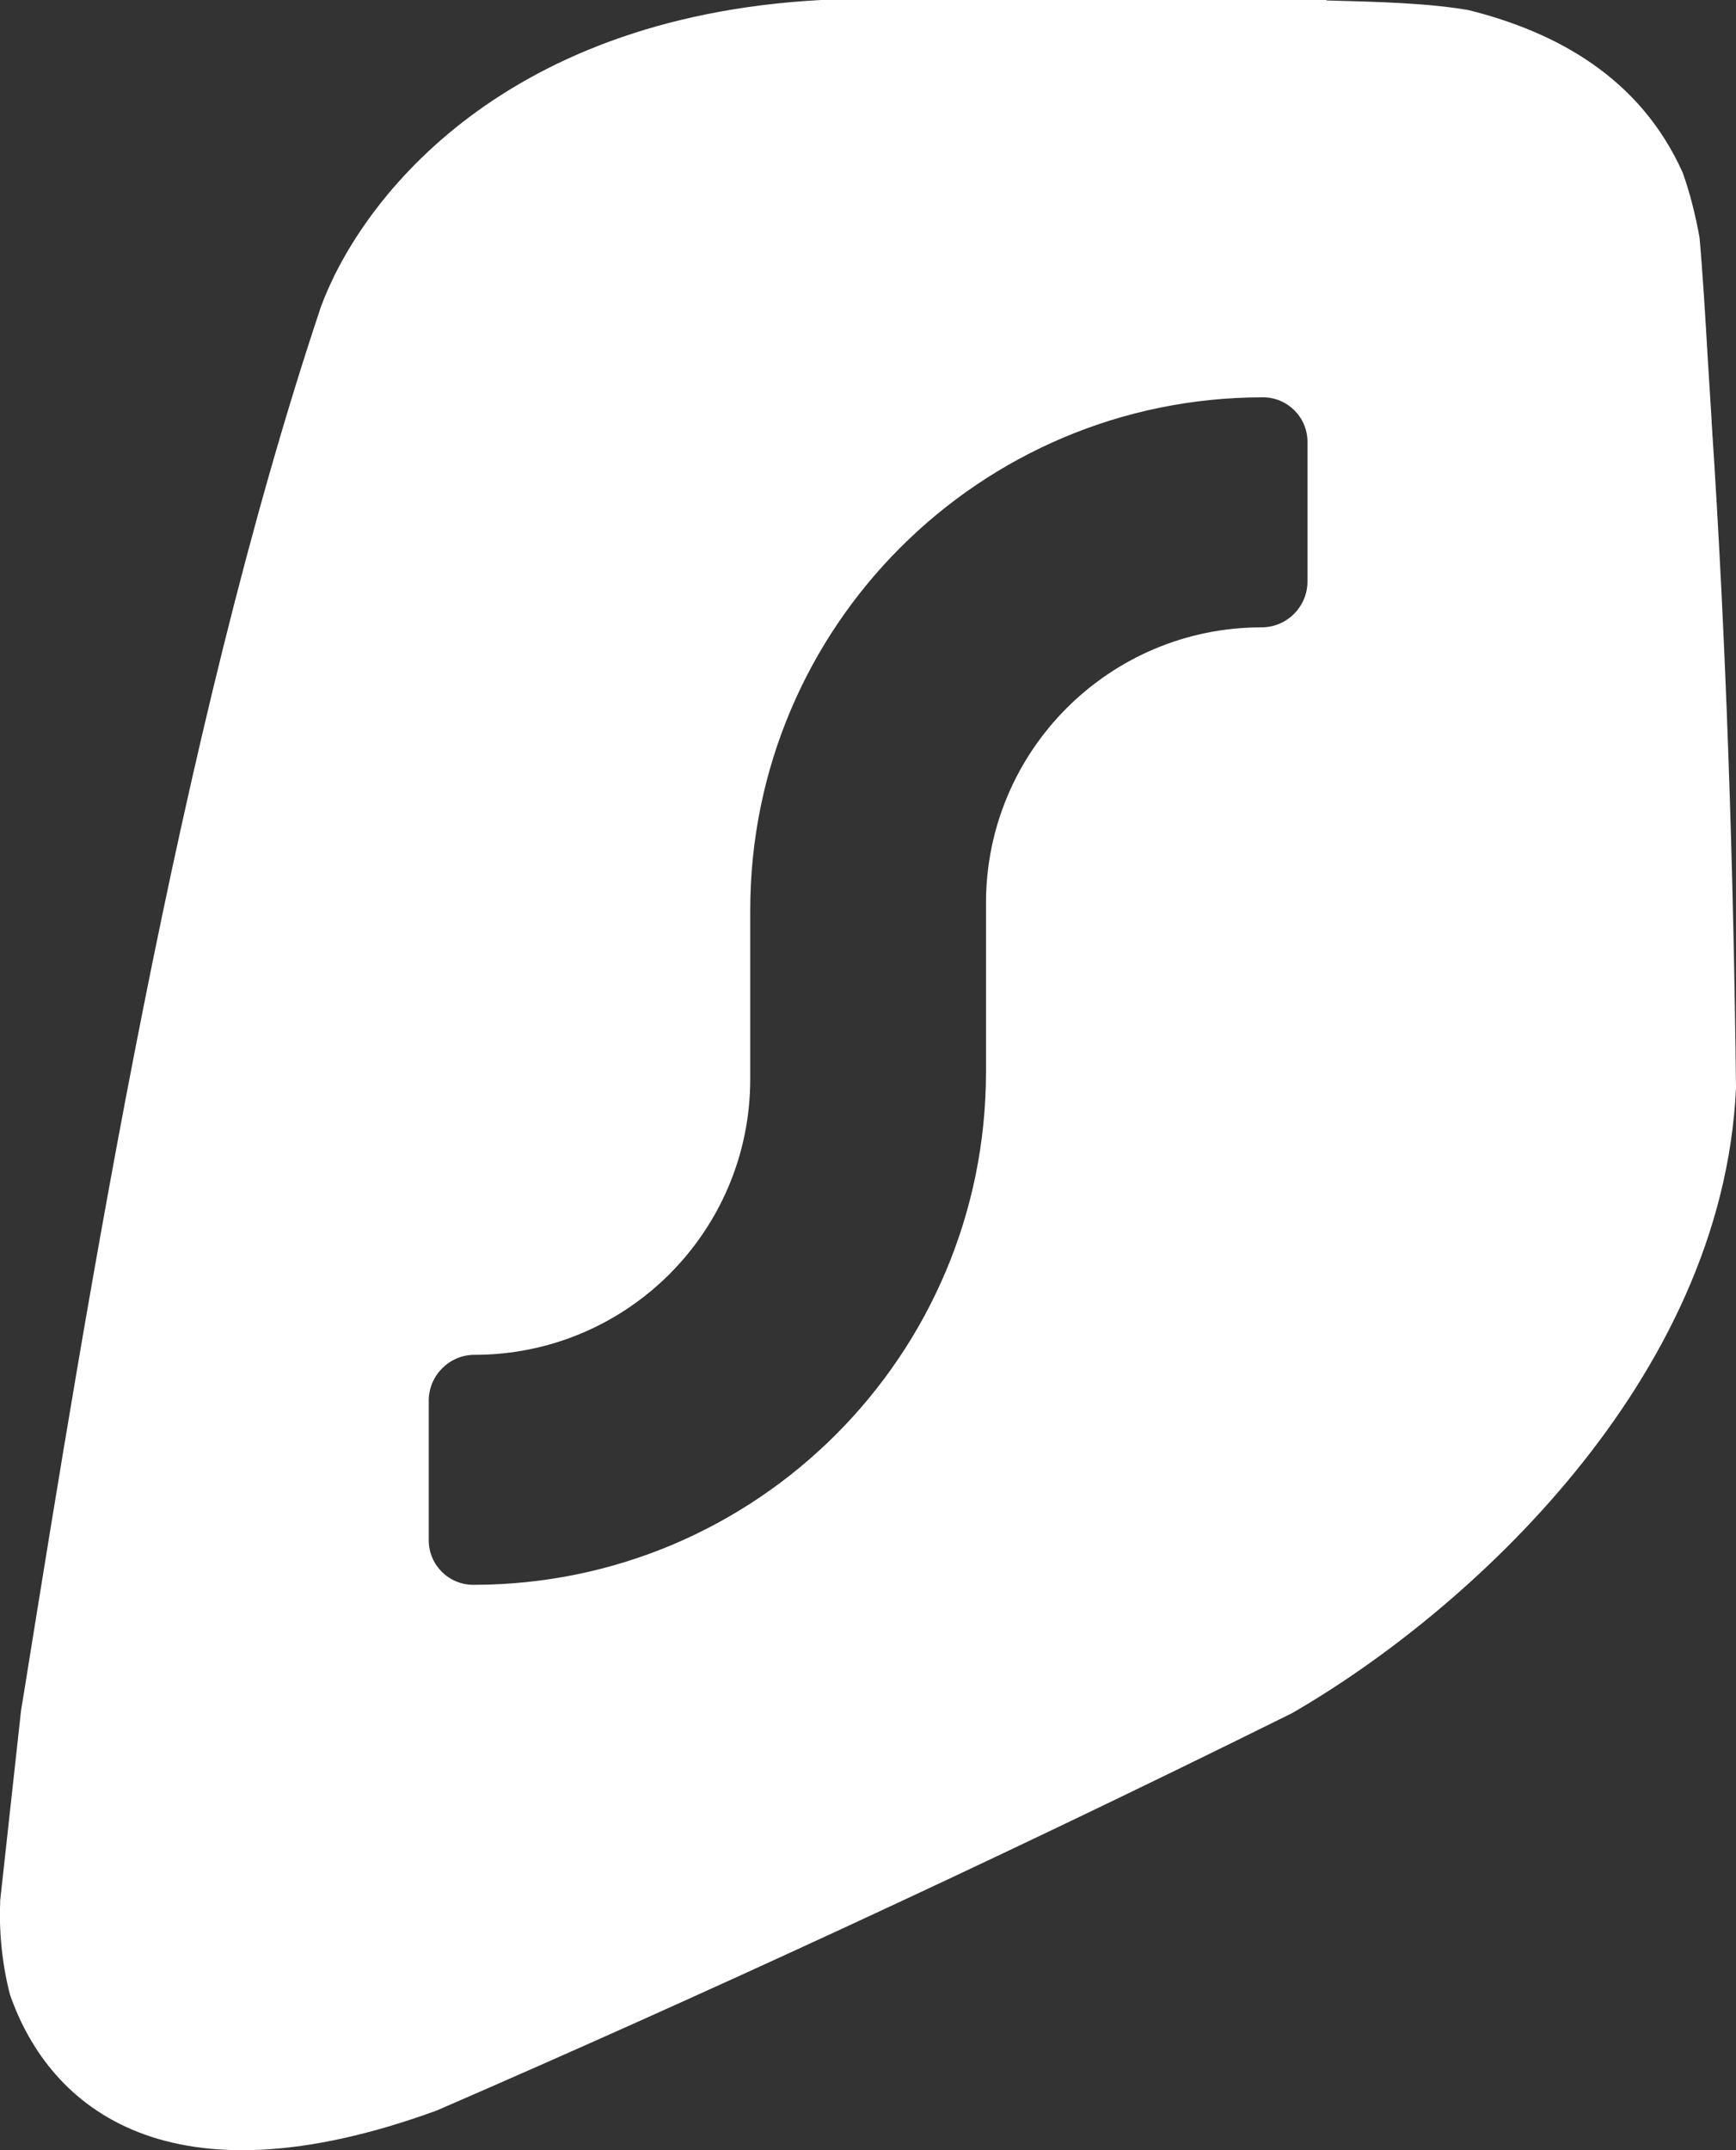 <svg id="Layer_2" xmlns="http://www.w3.org/2000/svg" viewBox="0 0 77.54 96" xmlns:xlink="http://www.w3.org/1999/xlink">
 <rect x="0" y="0" width="77.54" height="96" fill="#333333" stroke="none"/>
 <defs>
  <style>
   .cls-1{fill:#fff;fill-rule:evenodd;}
  </style>
 </defs>
 <g id="Layer_1-2">
  <path class="cls-1" d="M59.25,0h-22.58C22.1,.78,15.97,9.22,14.33,13.71,7.95,32.79,3.98,57.5,1.11,75.33c-.06,.35-.11,.69-.17,1.04L.01,84.84c-.06,1.34,.07,2.79,.43,4.2,1.79,5.17,7.18,9.53,19.07,5.19h0c11.23-4.87,24.49-10.94,38.2-17.74,7.81-4.5,19.24-14.85,19.83-27.92-.11-9.69-.43-19.86-1.09-29.75h0v-.06c-.05-.81-.11-1.75-.17-2.73-.11-1.88-.23-3.9-.37-5.43-.19-1.06-.44-2.02-.75-2.89-1.9-4.24-5.64-6.28-9.57-7.26-1.79-.31-4-.37-6.34-.43Zm-.85,19.73c0-1.1-.89-1.99-1.99-1.99-12.65,0-22.9,10.25-22.9,22.9v7.54c0,6.8-5.51,12.31-12.31,12.31-1.13,0-2.05,.92-2.05,2.05v6.23c0,1.1,.89,1.99,1.99,1.99,12.65,0,22.9-10.25,22.9-22.9v-7.54c0-6.8,5.51-12.31,12.31-12.31,1.13,0,2.05-.92,2.05-2.05v-6.23Z">
  </path>
 </g>
</svg>